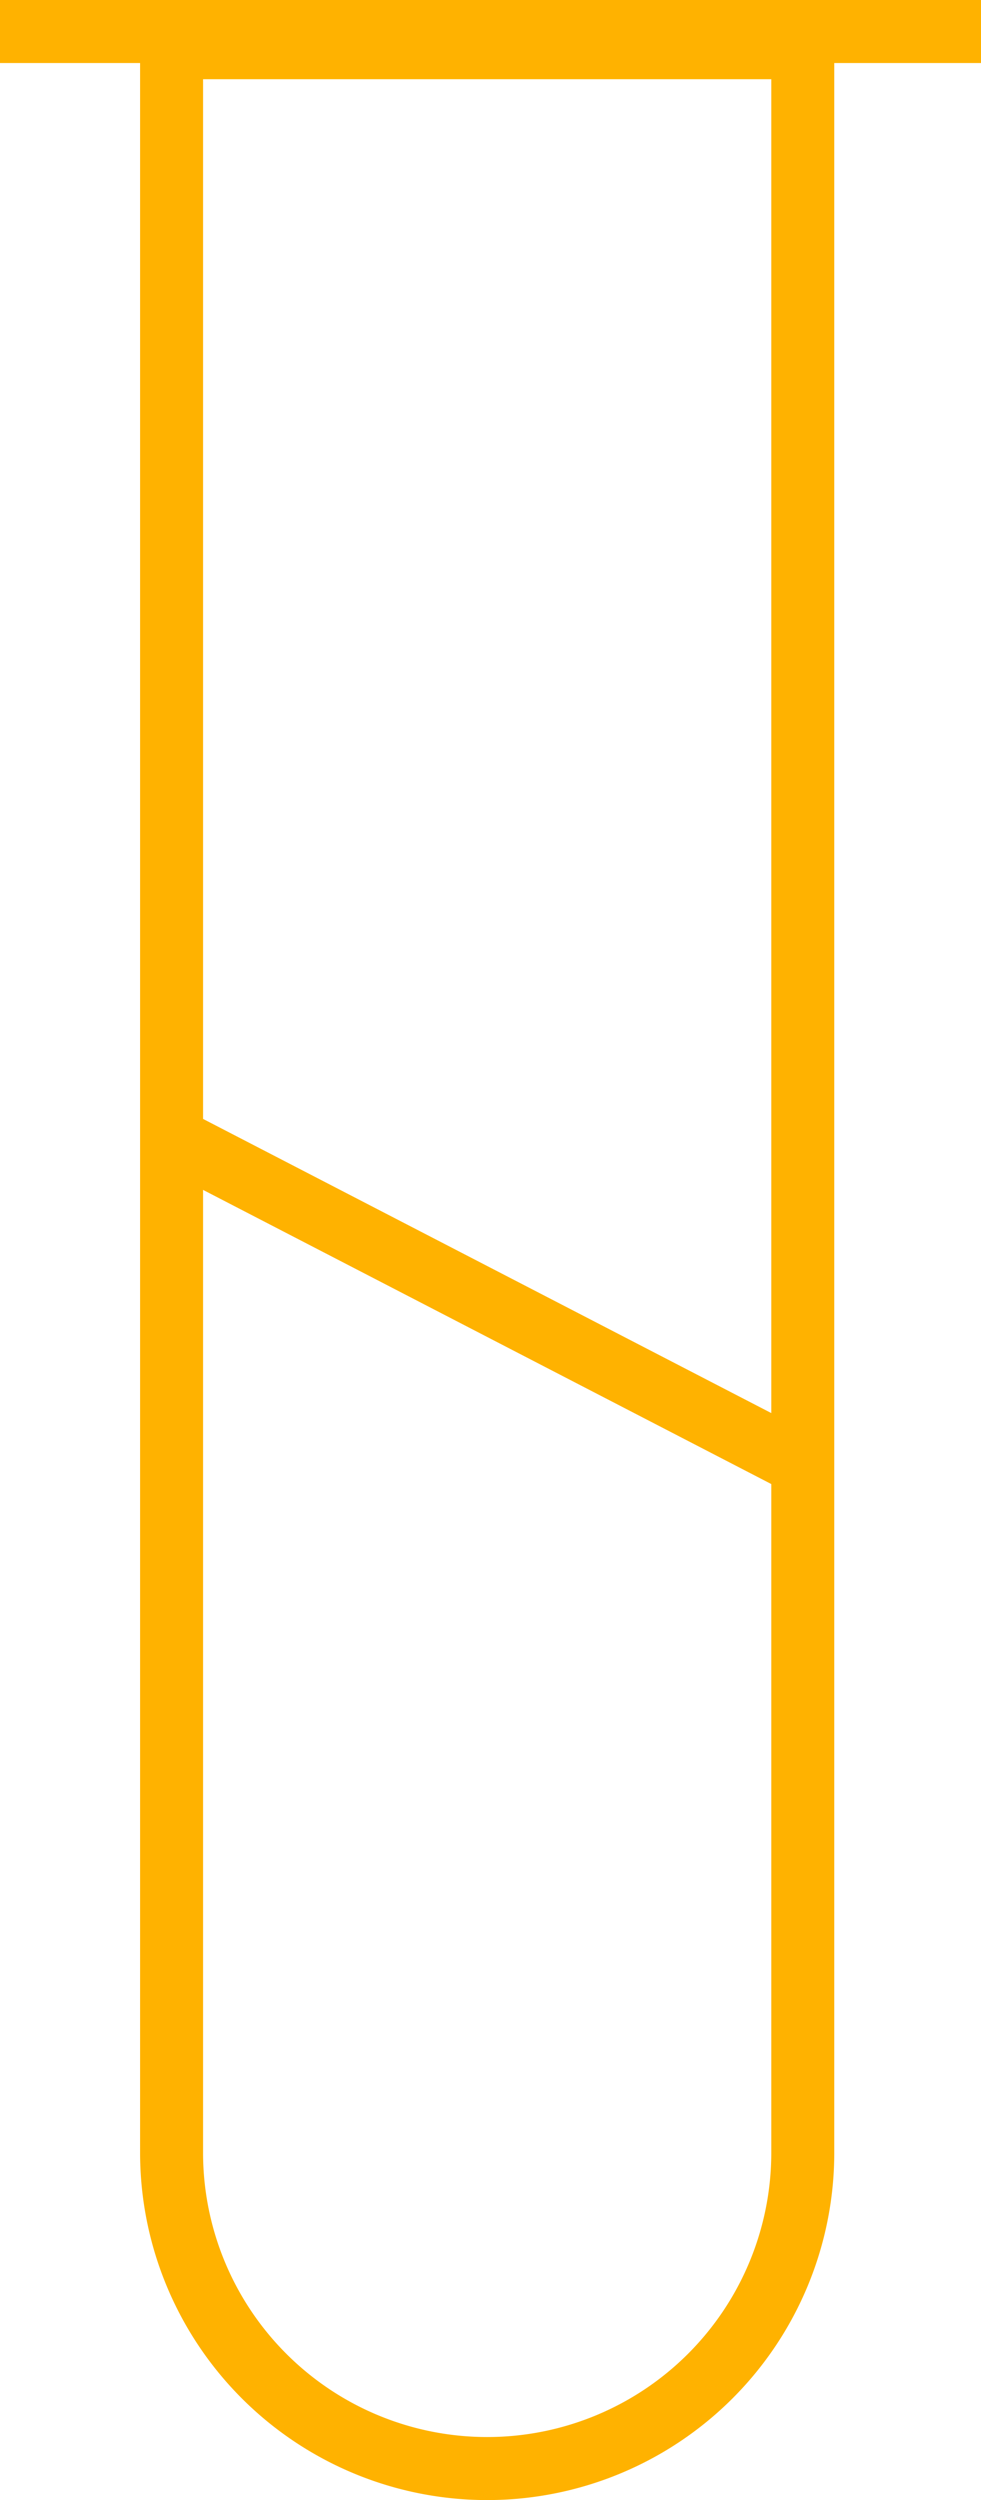 <?xml version="1.0" encoding="UTF-8"?> <svg xmlns="http://www.w3.org/2000/svg" width="31.155" height="79.324" viewBox="0 0 31.155 79.324"><g id="_2" data-name="2" transform="translate(-955.334 -6610.738)"><g id="Grupo_205" data-name="Grupo 205" transform="translate(981.829 6611.251) rotate(90)"><g id="Rectángulo_59" data-name="Rectángulo 59" transform="translate(0 0)" fill="none" stroke="#ffb200" stroke-width="2"><path d="M0,0H67.787A11.023,11.023,0,0,1,78.81,11.023v0A11.023,11.023,0,0,1,67.787,22.046H0a0,0,0,0,1,0,0V0A0,0,0,0,1,0,0Z" stroke="none"></path><path d="M1,1H67.787A10.023,10.023,0,0,1,77.81,11.023v0A10.023,10.023,0,0,1,67.787,21.046H1a0,0,0,0,1,0,0V1A0,0,0,0,1,1,1Z" fill="none"></path></g></g><path id="Trazado_89" data-name="Trazado 89" d="M-6778.749-16548l20.037,10.363" transform="translate(7739.754 23194.963)" fill="none" stroke="#ffb200" stroke-width="2"></path><path id="Trazado_90" data-name="Trazado 90" d="M0,0V31.155" transform="translate(986.489 6611.738) rotate(90)" fill="none" stroke="#ffb200" stroke-width="2"></path></g></svg> 